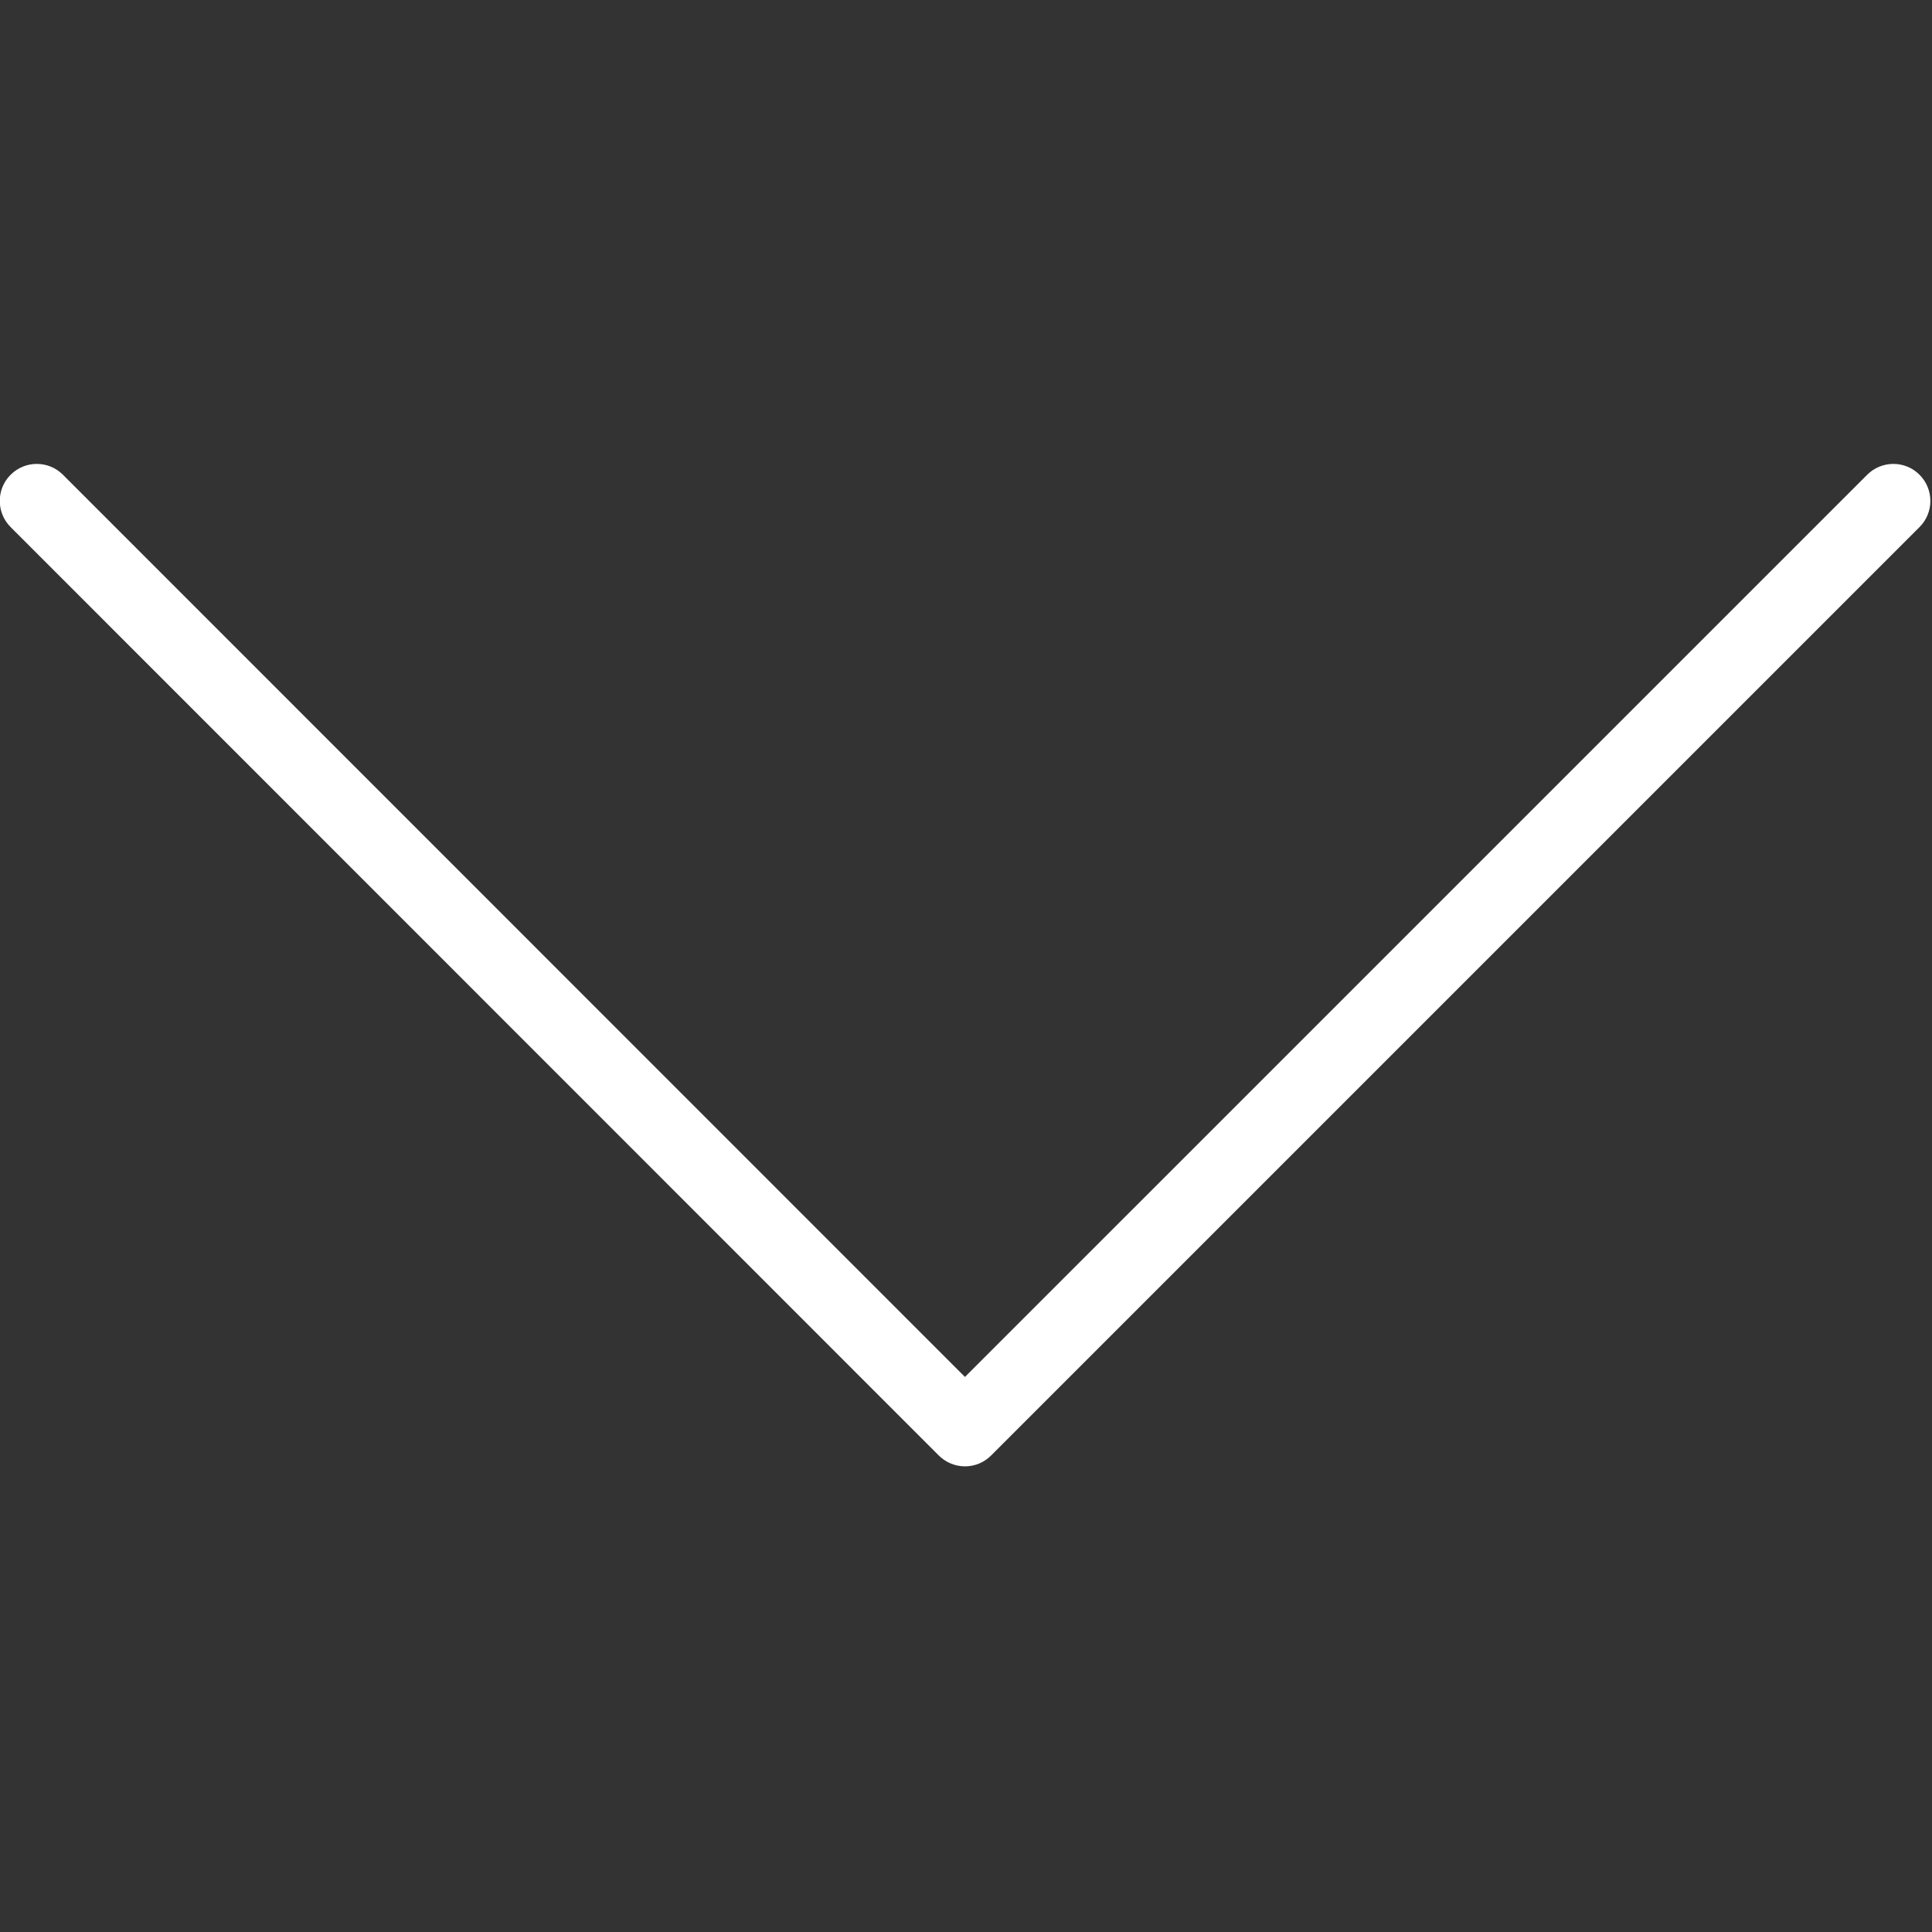 <?xml version="1.0" encoding="UTF-8" standalone="no"?>
<!-- Generator: Adobe Illustrator 19.0.0, SVG Export Plug-In . SVG Version: 6.00 Build 0)  -->

<svg
   xmlns:dc="http://purl.org/dc/elements/1.1/"
   xmlns:cc="http://creativecommons.org/ns#"
   xmlns:rdf="http://www.w3.org/1999/02/22-rdf-syntax-ns#"
   xmlns:svg="http://www.w3.org/2000/svg"
   xmlns="http://www.w3.org/2000/svg"
   xmlns:sodipodi="http://sodipodi.sourceforge.net/DTD/sodipodi-0.dtd"
   xmlns:inkscape="http://www.inkscape.org/namespaces/inkscape"
   version="1.1"
   id="Capa_1"
   x="0px"
   y="0px"
   viewBox="0 0 6.374 6.374"
   xml:space="preserve"
   width="100"
   height="100"
   sodipodi:docname="arrow-down.svg"
   inkscape:version="0.92.1 r15371"><rect x="0" y="0" width="6.374" height="6.374" fill="#333333" stroke="none"/><defs
     id="defs41" /><sodipodi:namedview
     pagecolor="#ffffff"
     bordercolor="#666666"
     borderopacity="1"
     objecttolerance="10"
     gridtolerance="10"
     guidetolerance="10"
     inkscape:pageopacity="0"
     inkscape:pageshadow="2"
     inkscape:window-width="1920"
     inkscape:window-height="977"
     id="namedview39"
     showgrid="false"
     inkscape:pagecheckerboard="true"
     fit-margin-top="0"
     fit-margin-left="0"
     fit-margin-right="0"
     fit-margin-bottom="0"
     inkscape:zoom="2"
     inkscape:cx="45.705201"
     inkscape:cy="-54.173634"
     inkscape:window-x="0"
     inkscape:window-y="30"
     inkscape:window-maximized="1"
     inkscape:current-layer="g6" /><g
     id="g6"
     transform="matrix(0.215,0,0,0.215,-0.324,-0.846)"
     style="fill:#363634;fill-opacity:1"><path
       d="m 16.315,26.436 v 0 c -0.151,0 -0.295,-0.06 -0.402,-0.166 L 1.67,12.023 c -0.222,-0.222 -0.222,-0.582 0,-0.803 0.222,-0.222 0.582,-0.222 0.803,0 L 16.314,25.064 30.159,11.22 c 0.222,-0.222 0.582,-0.222 0.803,0 0.222,0.222 0.222,0.582 0,0.803 L 16.716,26.269 c -0.107,0.107 -0.25,0.167 -0.401,0.167 z"
       id="path4"
       inkscape:connector-curvature="0"
       style="fill:#ffffff;fill-opacity:1;stroke-width:1.136" /></g><g
     id="g8"
     transform="translate(-13.13,-20.512)"
     style="fill:#363634;fill-opacity:1" /><g
     id="g10"
     transform="translate(-13.13,-20.512)"
     style="fill:#363634;fill-opacity:1" /><g
     id="g12"
     transform="translate(-13.13,-20.512)"
     style="fill:#363634;fill-opacity:1" /><g
     id="g14"
     transform="translate(-13.13,-20.512)"
     style="fill:#363634;fill-opacity:1" /><g
     id="g16"
     transform="translate(-13.13,-20.512)"
     style="fill:#363634;fill-opacity:1" /><g
     id="g18"
     transform="translate(-13.13,-20.512)"
     style="fill:#363634;fill-opacity:1" /><g
     id="g20"
     transform="translate(-13.13,-20.512)"
     style="fill:#363634;fill-opacity:1" /><g
     id="g22"
     transform="translate(-13.13,-20.512)"
     style="fill:#363634;fill-opacity:1" /><g
     id="g24"
     transform="translate(-13.13,-20.512)"
     style="fill:#363634;fill-opacity:1" /><g
     id="g26"
     transform="translate(-13.13,-20.512)"
     style="fill:#363634;fill-opacity:1" /><g
     id="g28"
     transform="translate(-13.13,-20.512)"
     style="fill:#363634;fill-opacity:1" /><g
     id="g30"
     transform="translate(-13.13,-20.512)"
     style="fill:#363634;fill-opacity:1" /><g
     id="g32"
     transform="translate(-13.13,-20.512)"
     style="fill:#363634;fill-opacity:1" /><g
     id="g34"
     transform="translate(-13.13,-20.512)"
     style="fill:#363634;fill-opacity:1" /><g
     id="g36"
     transform="translate(-13.13,-20.512)"
     style="fill:#363634;fill-opacity:1" /></svg>